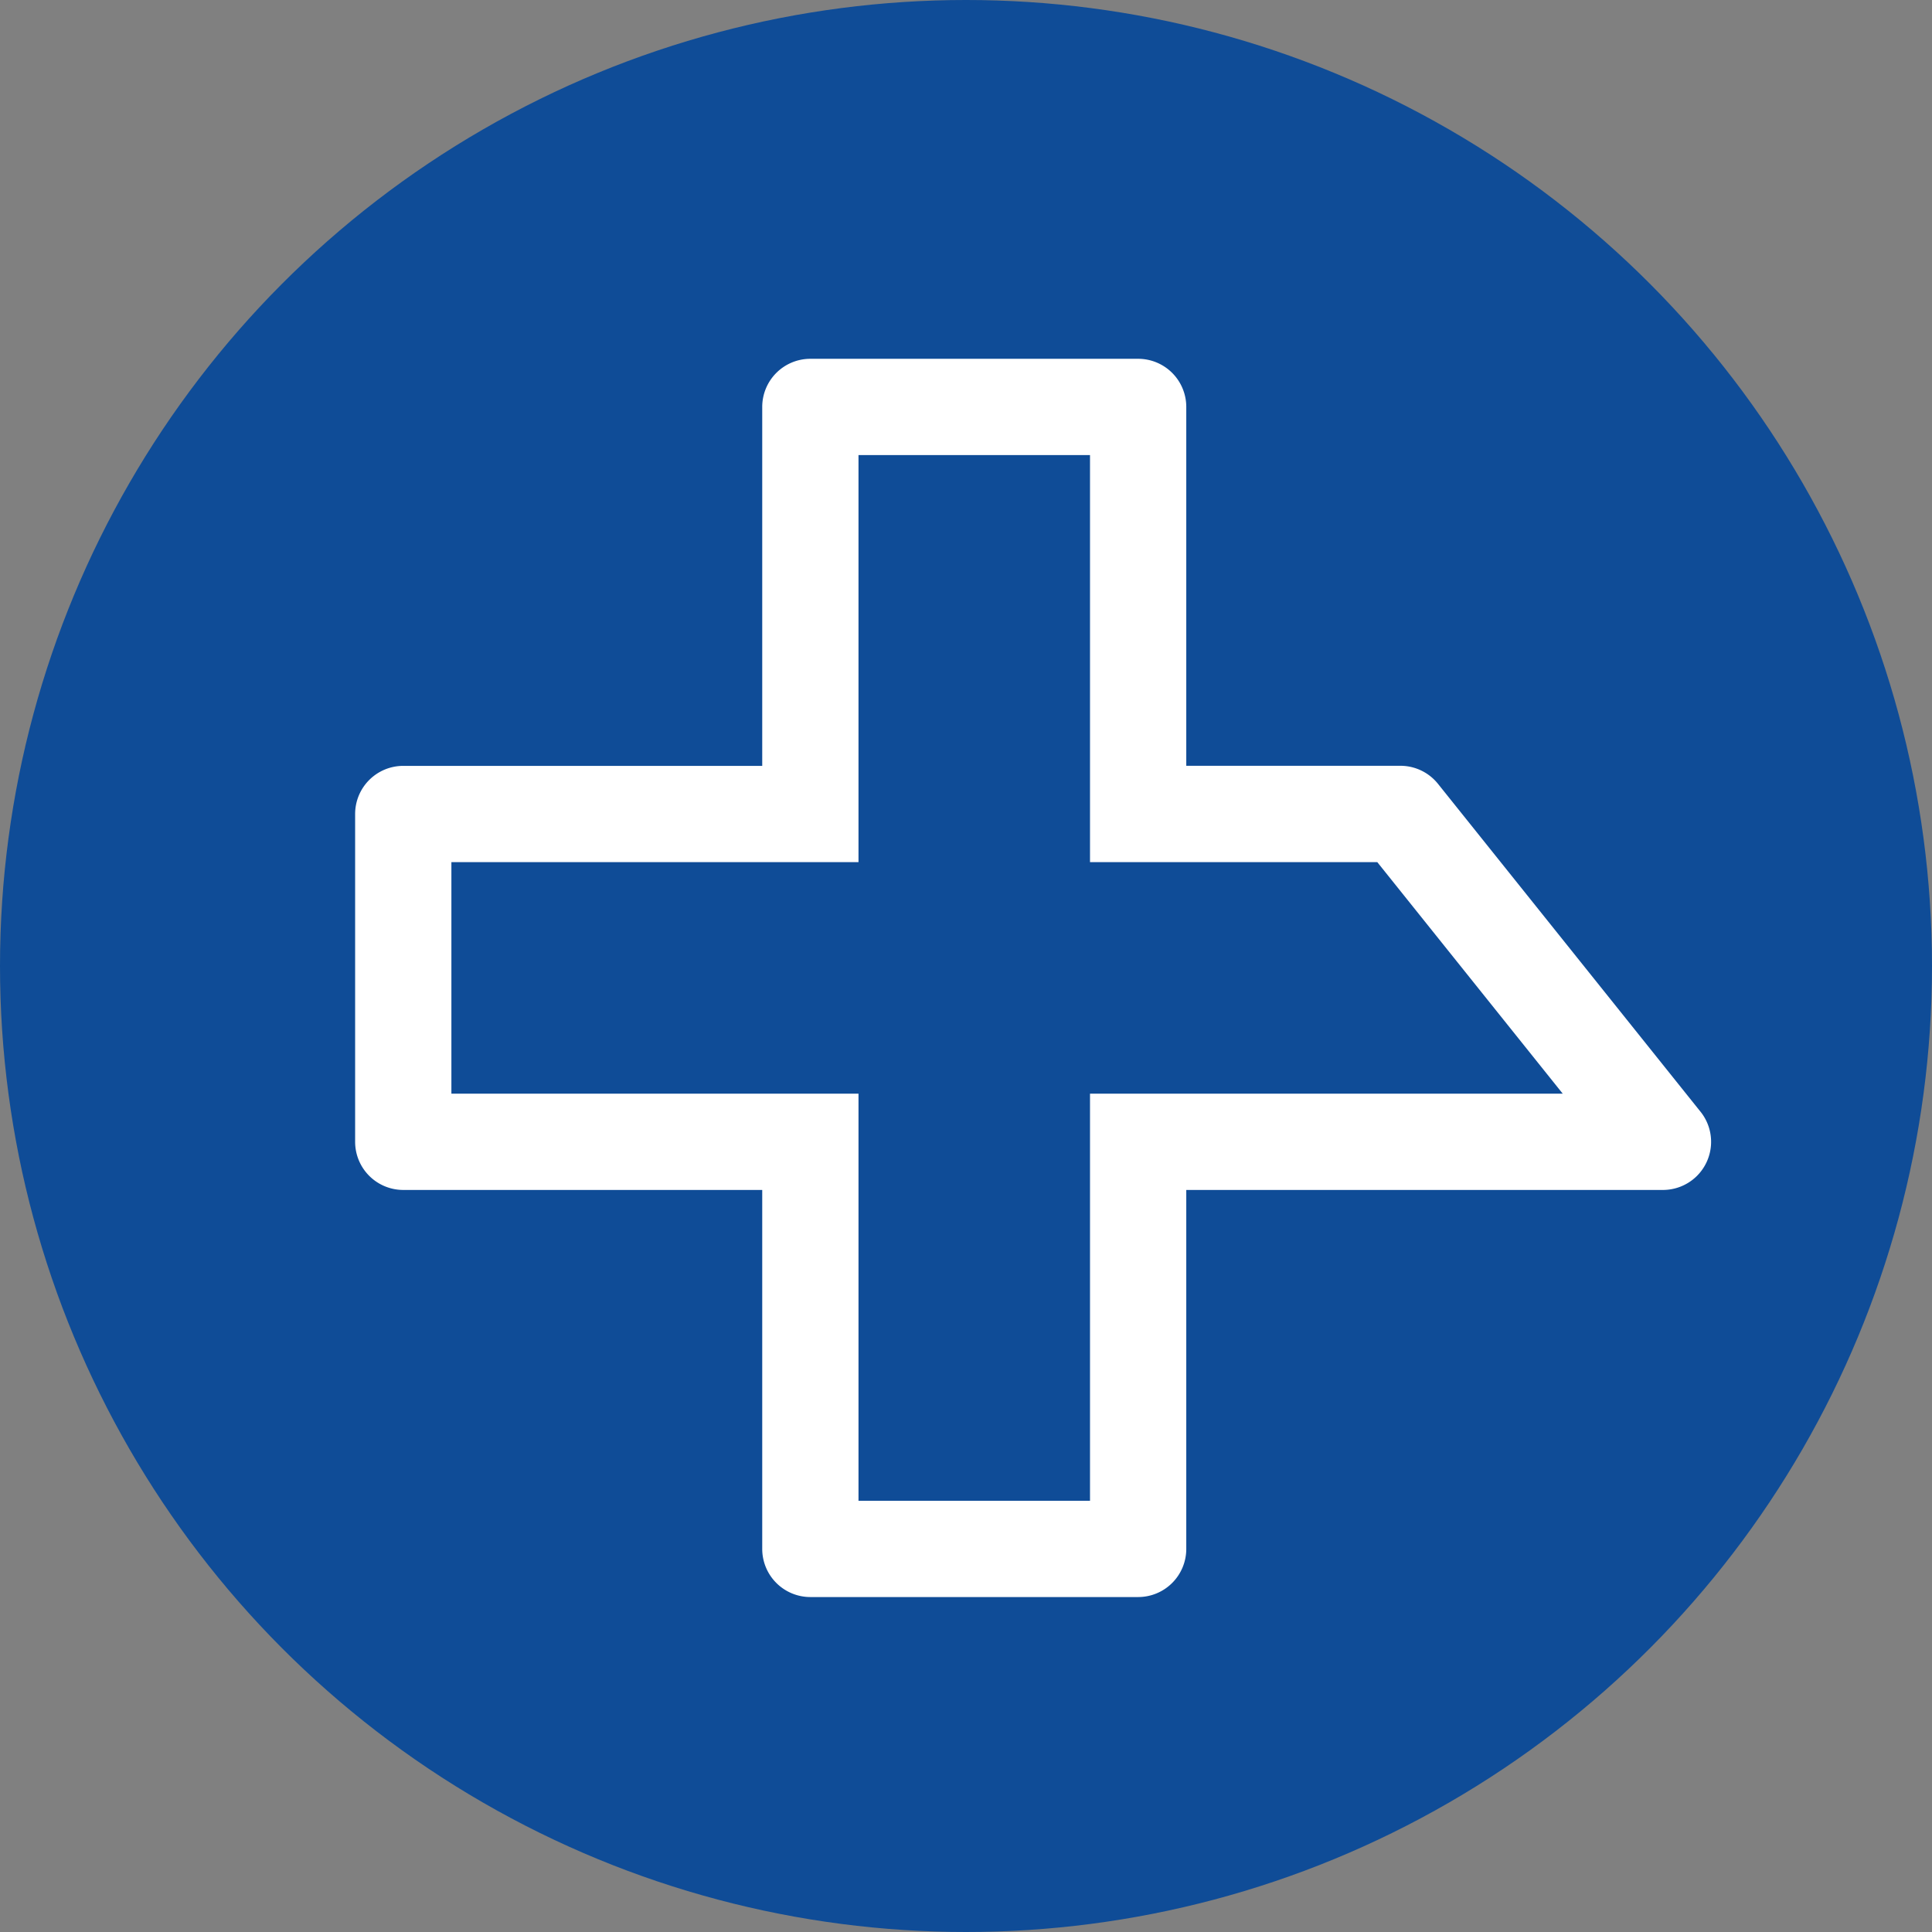 <svg xmlns="http://www.w3.org/2000/svg" xmlns:xlink="http://www.w3.org/1999/xlink" width="70" height="70" viewBox="0 0 70 70">
  <rect x="0" y="0" width="70" height="70" fill="#808080" stroke="none"/>
  <defs>
    <clipPath id="clip-path">
      <rect id="Rectangle_226" data-name="Rectangle 226" width="49.132" height="44.863" fill="none"/>
    </clipPath>
  </defs>
  <g id="icon" transform="translate(-916 -1491)">
    <circle id="Ellipse_34" data-name="Ellipse 34" cx="35" cy="35" r="35" transform="translate(916 1491)" fill="#0f4c97"/>
    <g id="Group_136" data-name="Group 136" transform="translate(928.867 1504)">
      <g id="Group_135" data-name="Group 135" transform="translate(0 0)" clip-path="url(#clip-path)">
        <path id="Path_1088" data-name="Path 1088" d="M48.746,27.28,39.234,15.4a1.745,1.745,0,0,0-1.362-.654H30.114V1.744A1.744,1.744,0,0,0,28.37,0H16.494A1.744,1.744,0,0,0,14.75,1.744V14.749H1.744A1.744,1.744,0,0,0,0,16.493V28.37a1.744,1.744,0,0,0,1.744,1.744H14.75V43.12a1.744,1.744,0,0,0,1.744,1.744H28.37a1.744,1.744,0,0,0,1.744-1.744V30.114h17.27a1.744,1.744,0,0,0,1.362-2.835m-22.12-.653V41.376H18.238V26.626H3.488V18.237h14.75V3.488h8.388V18.237H37.035l6.719,8.389Z" transform="translate(0 0)" fill="#fff"/>
      </g>
    </g>
  </g>
</svg>
